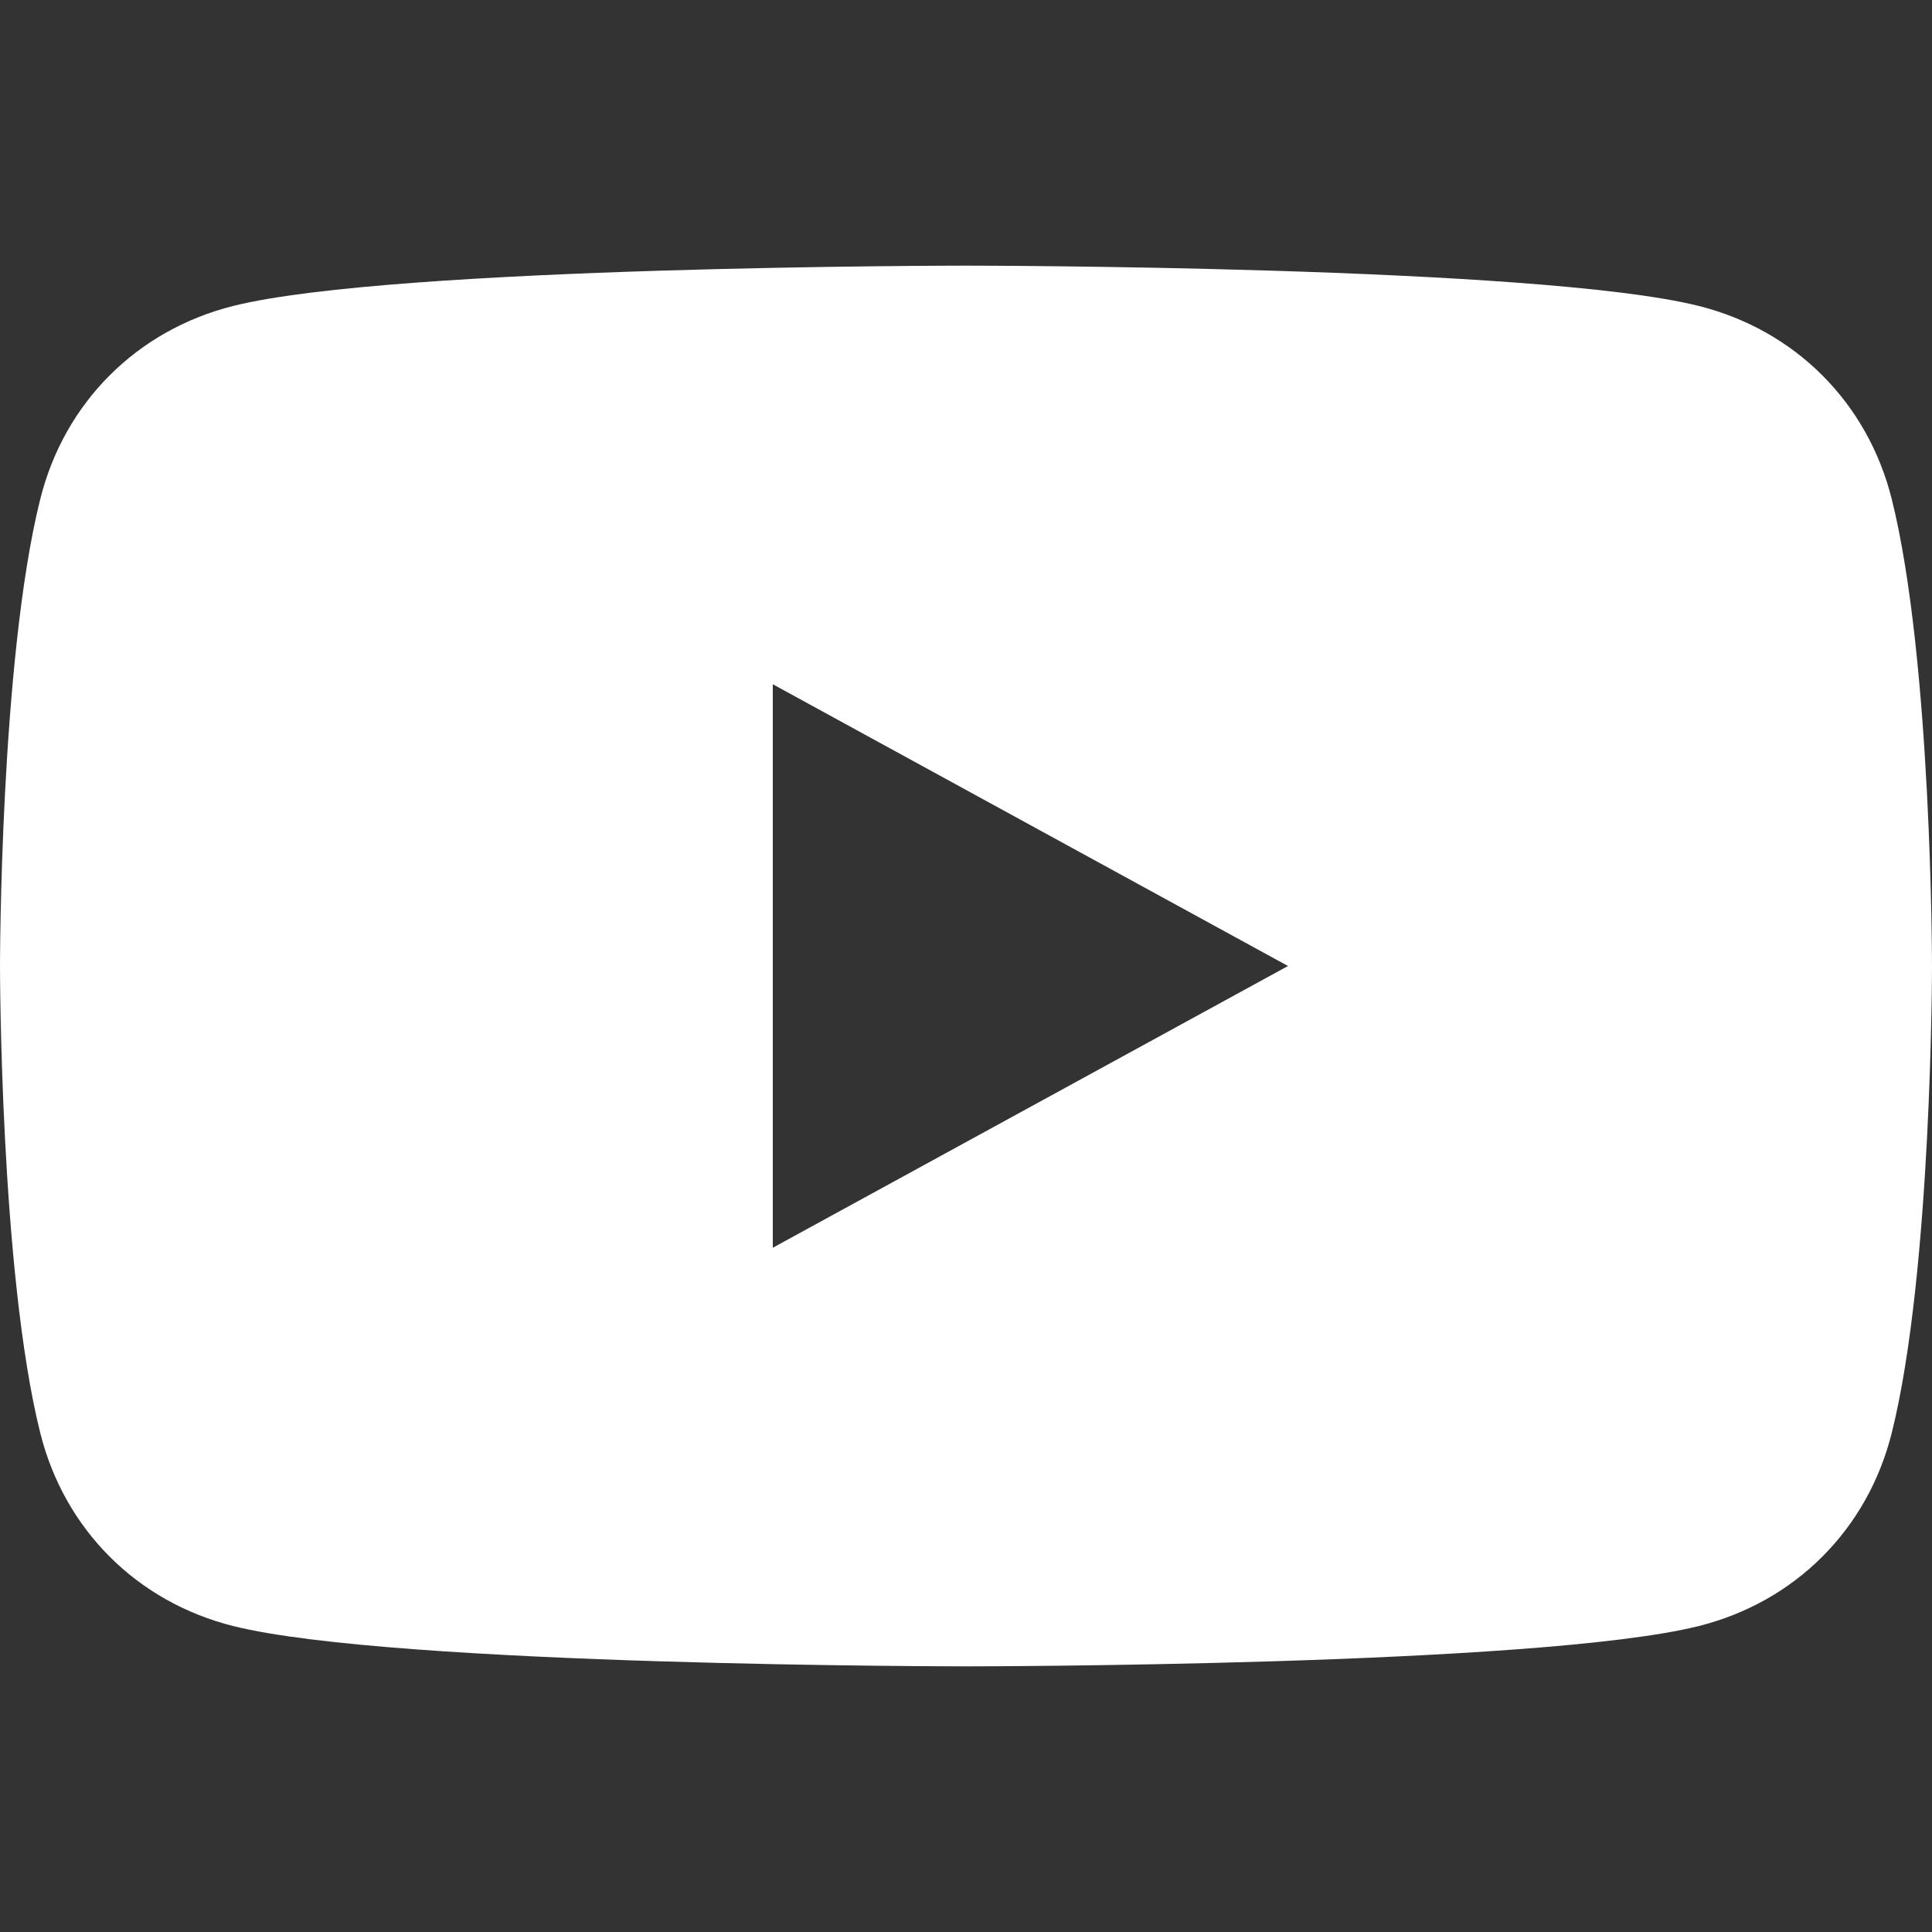 <?xml version="1.0" encoding="UTF-8"?>
<svg xmlns="http://www.w3.org/2000/svg" viewBox="0 0 24 24" width="50" height="50" aria-hidden="true">
  <rect x="0" y="0" width="24" height="24" fill="#333333" stroke="none"/>
  <path fill="#FFFFFF" d="M23.5 6.2c-.3-1.2-1.2-2.1-2.4-2.4C19.1 3.3 12 3.3 12 3.3s-7.1 0-9.1.5C1.7 4.1.8 5 0.5 6.2 0 8.2 0 12 0 12s0 3.8.5 5.8c.3 1.2 1.2 2.1 2.4 2.4 2 .5 9.1.5 9.1.5s7.1 0 9.1-.5c1.2-.3 2.1-1.2 2.4-2.4.5-2 .5-5.8.5-5.8s0-3.8-.5-5.8zM9.6 15.5V8.5L16 12l-6.4 3.5z"/>
</svg>
